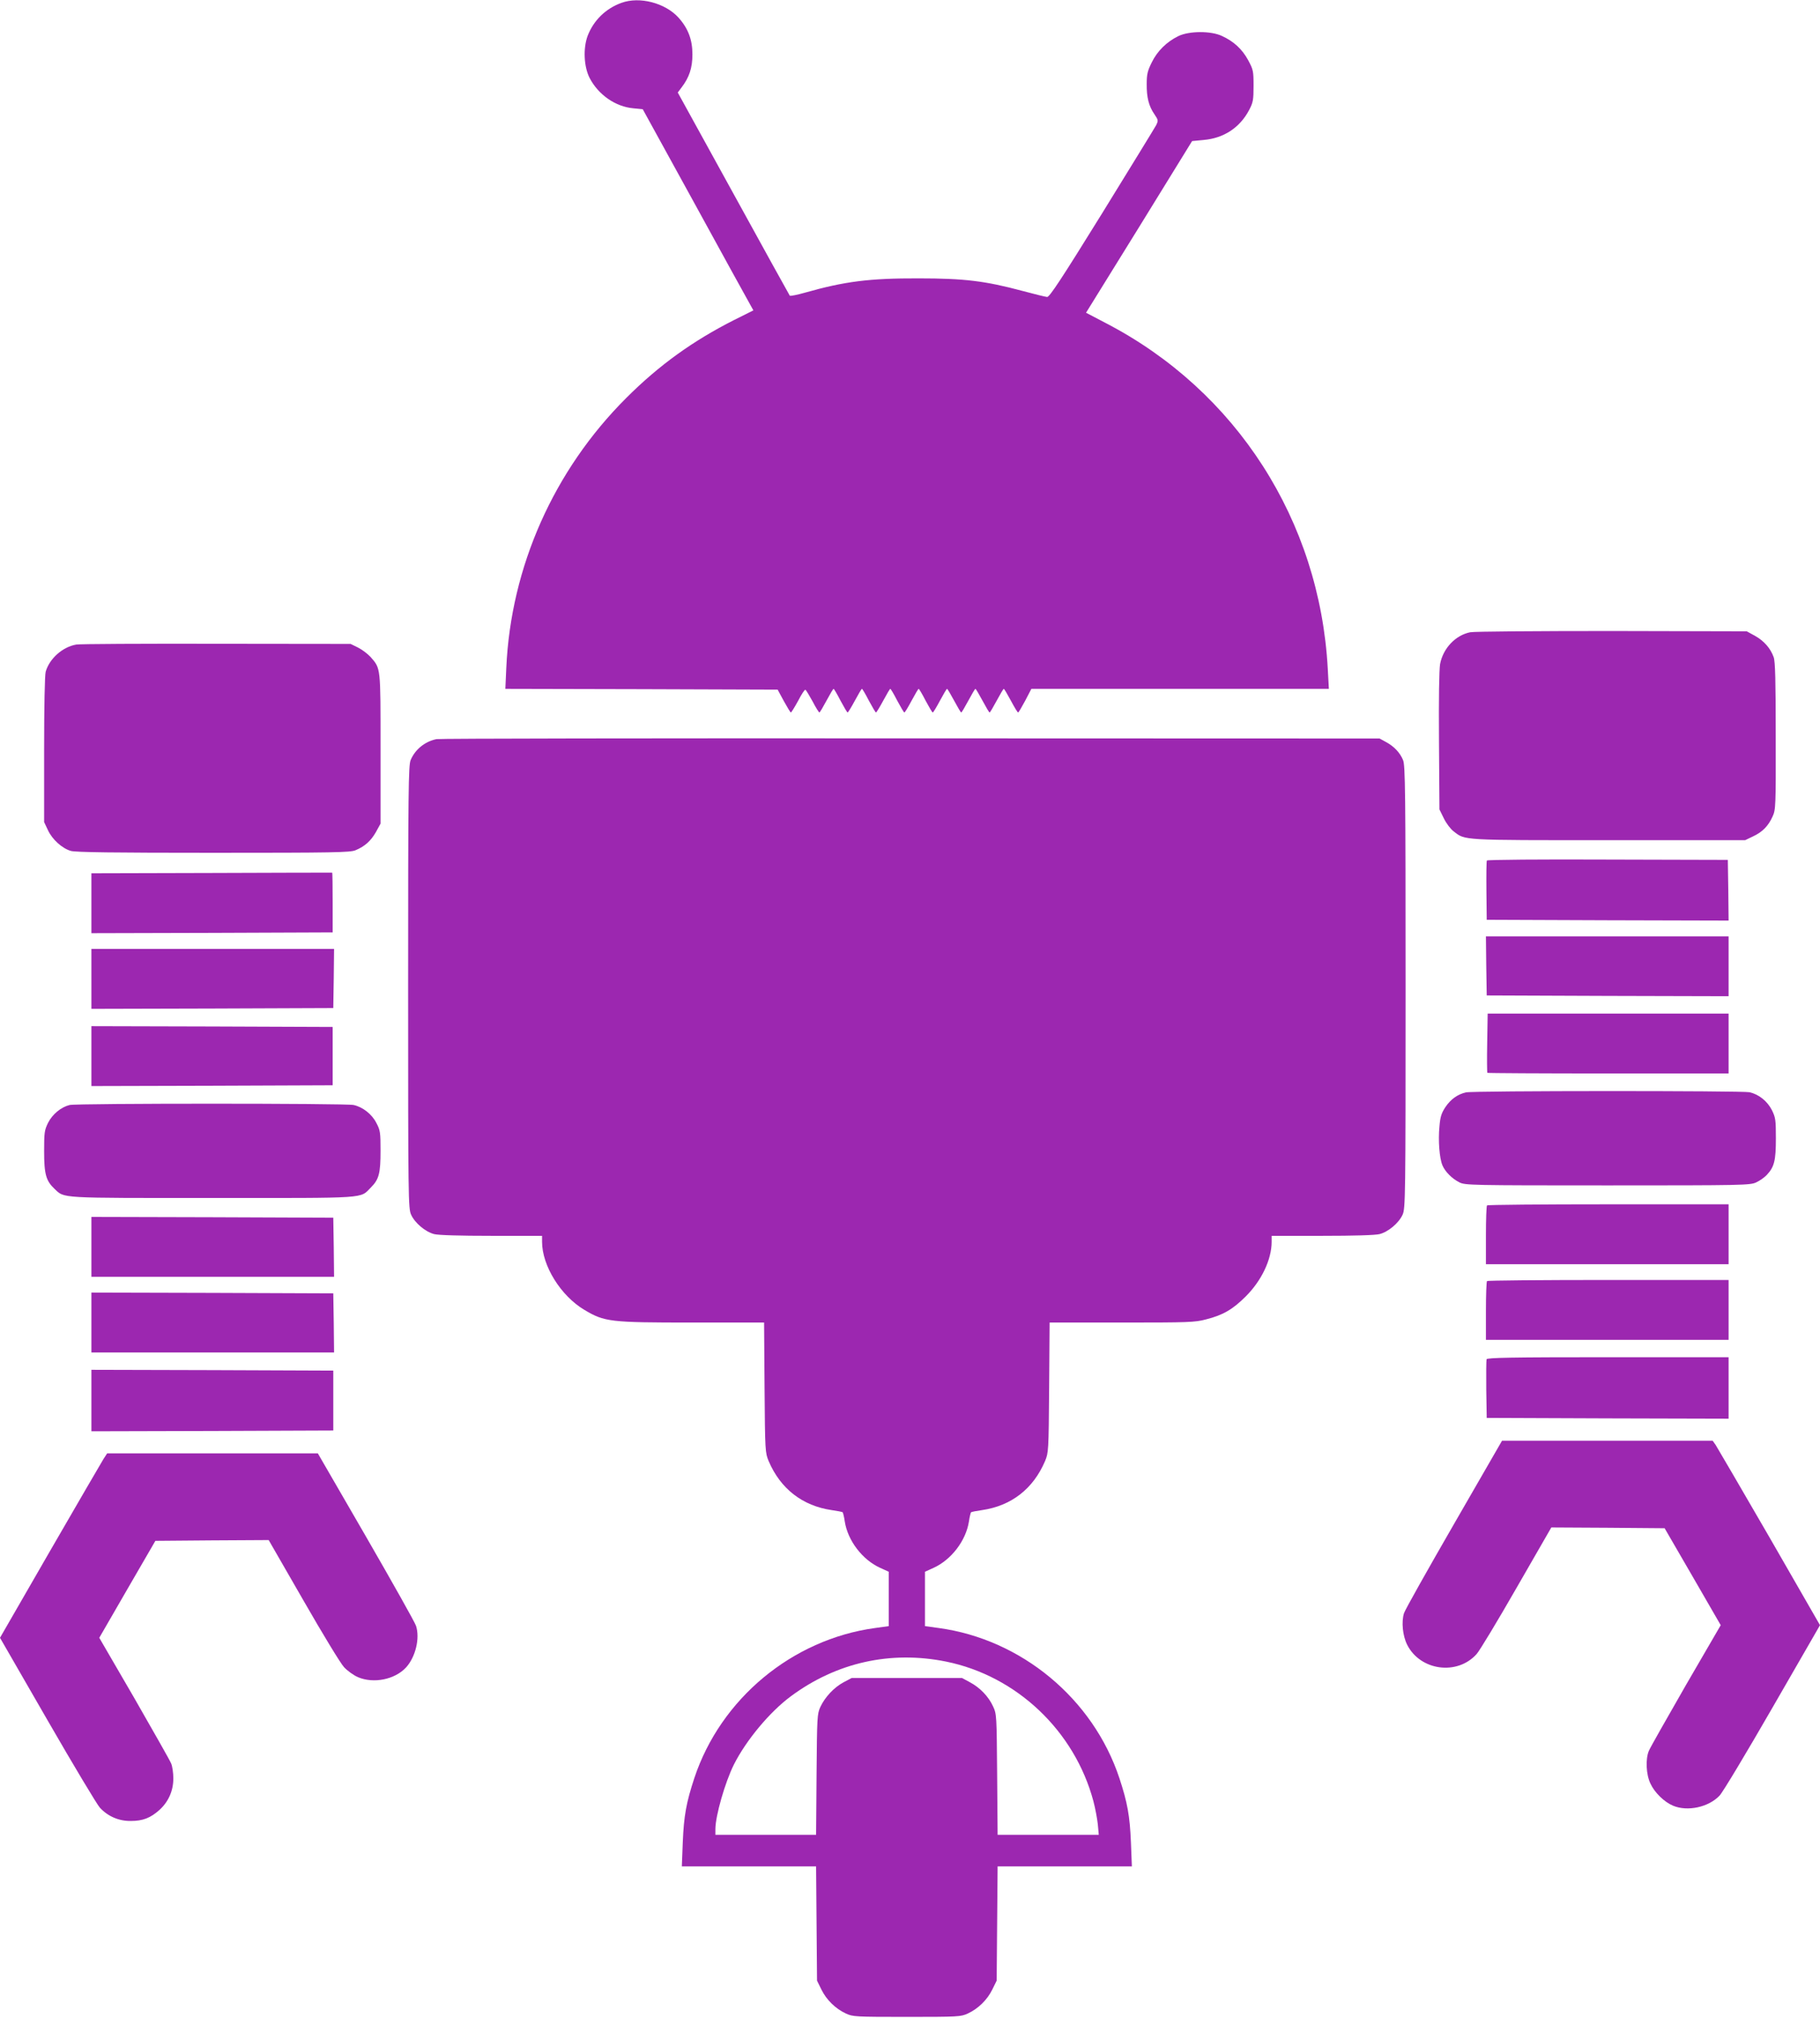 <?xml version="1.0" standalone="no"?>
<!DOCTYPE svg PUBLIC "-//W3C//DTD SVG 20010904//EN"
 "http://www.w3.org/TR/2001/REC-SVG-20010904/DTD/svg10.dtd">
<svg version="1.0" xmlns="http://www.w3.org/2000/svg"
 width="1155pt" height="1280pt" viewBox="0 0 1155 1280"
 preserveAspectRatio="xMidYMid meet">
<g transform="translate(0,1280) scale(0.1,-0.1)"
fill="#9c27b0" stroke="none">
<path d="M3944 12782 c-100 -36 -177 -111 -215 -210 -29 -79 -24 -195 13 -267
55 -106 164 -182 277 -192 l60 -6 325 -591 c178 -325 336 -612 351 -638 l26
-47 -122 -61 c-261 -132 -476 -286 -685 -495 -460 -459 -732 -1071 -761 -1712
l-6 -133 864 -2 864 -3 39 -72 c22 -40 42 -73 45 -73 3 0 24 34 46 74 21 41
42 73 46 70 5 -2 25 -36 46 -74 20 -39 40 -70 43 -70 3 0 23 34 45 75 22 41
42 75 45 75 3 0 23 -34 44 -75 22 -41 42 -75 45 -75 3 0 24 34 46 75 22 41 42
75 45 75 3 0 23 -34 44 -75 22 -41 42 -75 45 -75 3 0 24 34 46 75 22 41 42 75
45 75 3 0 23 -34 44 -75 22 -41 42 -75 45 -75 4 0 24 34 46 75 22 41 42 75 45
75 3 0 23 -34 44 -75 22 -41 42 -75 45 -75 4 0 24 34 46 75 22 41 42 75 45 75
3 0 23 -34 45 -75 22 -41 42 -75 45 -75 3 0 23 34 45 75 22 41 42 75 45 75 3
0 23 -34 45 -75 22 -41 42 -75 45 -75 3 0 23 34 45 75 22 41 42 75 45 75 3 0
23 -34 45 -75 22 -41 42 -75 46 -75 3 0 23 34 45 75 l39 75 944 0 944 0 -7
128 c-51 938 -579 1761 -1406 2191 l-128 67 337 544 336 545 73 7 c128 11 230
78 289 190 25 48 28 63 28 153 0 95 -2 103 -34 163 -38 70 -92 120 -167 154
-70 33 -208 32 -276 -1 -74 -36 -134 -95 -169 -167 -27 -54 -32 -76 -32 -137
-1 -84 13 -140 49 -192 25 -37 25 -40 11 -69 -9 -17 -164 -269 -344 -561 -259
-418 -333 -530 -348 -529 -11 1 -81 18 -155 38 -239 64 -370 80 -660 80 -313
1 -469 -19 -723 -91 -49 -14 -91 -22 -95 -19 -3 4 -164 295 -358 648 l-353
641 24 32 c49 64 69 124 69 210 0 93 -27 165 -89 234 -84 92 -246 135 -361 93z"/>
<path d="M9330 8789 c-94 -19 -172 -102 -191 -202 -6 -37 -9 -215 -7 -490 l3
-432 28 -57 c15 -31 43 -68 62 -82 75 -58 42 -56 984 -56 l866 0 50 24 c60 28
97 66 124 126 20 43 21 63 20 510 0 353 -3 474 -13 501 -20 56 -61 103 -118
135 l-53 29 -855 2 c-472 0 -875 -3 -900 -8z"/>
<path d="M484 8711 c-87 -15 -170 -89 -194 -172 -6 -20 -10 -224 -10 -494 l0
-460 24 -51 c27 -59 90 -116 145 -132 28 -9 276 -12 903 -12 769 0 870 2 904
16 60 25 98 60 130 116 l29 53 0 475 c0 524 2 507 -64 583 -18 19 -53 46 -79
59 l-47 23 -850 1 c-467 1 -868 -1 -891 -5z"/>
<path d="M2770 8111 c-74 -15 -136 -66 -164 -133 -14 -33 -16 -194 -16 -1440
0 -1341 1 -1405 19 -1444 24 -53 91 -109 146 -123 27 -7 164 -11 364 -11 l321
0 0 -38 c0 -152 119 -343 269 -432 128 -76 161 -80 682 -80 l458 0 3 -412 c3
-404 4 -414 26 -467 75 -176 215 -284 400 -311 35 -5 67 -11 70 -14 2 -3 9
-29 13 -58 19 -122 112 -243 224 -294 l55 -25 0 -173 0 -172 -87 -12 c-526
-72 -980 -449 -1147 -953 -51 -155 -66 -238 -73 -406 l-6 -153 426 0 426 0 3
-362 3 -363 28 -57 c32 -65 89 -121 156 -152 44 -20 60 -21 386 -21 326 0 342
1 386 21 67 31 124 87 156 152 l28 57 3 363 3 362 426 0 426 0 -6 153 c-7 168
-22 251 -73 406 -167 504 -621 881 -1146 953 l-88 12 0 172 0 173 55 25 c112
51 205 172 224 294 4 29 11 55 13 58 3 3 35 9 70 14 186 27 325 135 400 311
22 53 23 63 26 467 l3 412 458 0 c423 0 464 1 535 20 107 27 169 63 251 145
101 100 165 235 165 347 l0 38 321 0 c200 0 337 4 364 11 55 14 122 70 146
123 18 39 19 103 19 1444 0 1246 -2 1407 -16 1440 -19 47 -58 88 -109 115
l-40 22 -2975 1 c-1636 1 -2991 -1 -3010 -5z m3234 -5852 c448 -91 816 -440
935 -886 12 -45 24 -111 28 -147 l6 -66 -321 0 -321 0 -3 383 c-3 374 -3 383
-26 432 -29 63 -83 119 -147 153 l-50 27 -350 0 -350 0 -51 -27 c-60 -32 -118
-93 -148 -157 -20 -44 -21 -62 -24 -428 l-3 -383 -320 0 -319 0 0 38 c1 85 61
294 117 407 78 155 228 335 362 434 290 215 634 291 985 220z"/>
<path d="M9436 7341 c-3 -4 -4 -91 -3 -192 l2 -184 768 -3 767 -2 -2 192 -3
193 -762 2 c-419 2 -764 -1 -767 -6z"/>
<path d="M1343 7262 l-763 -2 0 -190 0 -190 765 2 766 3 0 189 c0 103 -1 189
-3 190 -2 0 -346 0 -765 -2z"/>
<path d="M9432 6673 l3 -188 768 -3 767 -2 0 190 0 190 -770 0 -770 0 2 -187z"/>
<path d="M580 6590 l0 -190 768 2 767 3 3 188 2 187 -770 0 -770 0 0 -190z"/>
<path d="M9438 6184 c-2 -102 -1 -188 1 -190 2 -2 348 -4 768 -4 l763 0 0 190
0 190 -765 0 -764 0 -3 -186z"/>
<path d="M580 6100 l0 -190 765 2 766 3 0 185 0 185 -766 3 -765 2 0 -190z"/>
<path d="M9303 5870 c-53 -12 -97 -44 -130 -93 -25 -38 -33 -61 -38 -123 -9
-90 0 -202 19 -247 17 -40 60 -84 108 -108 36 -18 73 -19 940 -19 858 0 905 1
943 19 22 10 52 31 67 47 48 51 58 91 58 232 0 117 -2 132 -25 179 -29 57 -82
100 -142 114 -46 10 -1755 10 -1800 -1z"/>
<path d="M442 5790 c-54 -13 -109 -58 -137 -113 -23 -47 -25 -62 -25 -181 0
-145 12 -187 66 -238 65 -61 19 -58 1005 -58 999 0 931 -5 1003 67 51 51 61
89 61 233 0 115 -2 130 -26 175 -28 56 -86 102 -145 115 -47 11 -1755 11
-1802 0z"/>
<path d="M9437 5153 c-4 -3 -7 -89 -7 -190 l0 -183 770 0 770 0 0 190 0 190
-763 0 c-420 0 -767 -3 -770 -7z"/>
<path d="M580 4890 l0 -190 770 0 770 0 -2 188 -3 187 -767 3 -768 2 0 -190z"/>
<path d="M9437 4673 c-4 -3 -7 -89 -7 -190 l0 -183 770 0 770 0 0 190 0 190
-763 0 c-420 0 -767 -3 -770 -7z"/>
<path d="M580 4410 l0 -190 770 0 770 0 -2 188 -3 187 -767 3 -768 2 0 -190z"/>
<path d="M9434 4177 c-2 -7 -3 -94 -2 -192 l3 -180 768 -3 767 -2 0 195 0 195
-765 0 c-614 0 -767 -3 -771 -13z"/>
<path d="M580 3915 l0 -195 768 2 767 3 0 190 0 190 -767 3 -768 2 0 -195z"/>
<path d="M9228 3133 c-168 -291 -311 -545 -318 -567 -17 -54 -9 -142 20 -200
83 -165 318 -197 441 -59 19 21 133 210 254 421 l220 382 360 -2 359 -3 178
-307 178 -308 -222 -382 c-121 -211 -227 -397 -234 -415 -22 -52 -18 -150 10
-208 26 -57 88 -117 143 -140 92 -39 225 -10 295 63 20 20 171 272 337 560
l301 522 -321 558 c-177 306 -331 569 -341 585 l-19 27 -669 0 -668 0 -304
-527z"/>
<path d="M656 3543 c-13 -21 -166 -284 -340 -585 l-316 -548 301 -522 c166
-288 316 -538 333 -556 51 -55 120 -85 196 -84 77 0 125 19 182 70 57 52 88
121 88 200 0 34 -6 77 -14 95 -7 18 -113 204 -234 415 l-222 382 178 308 178
307 359 3 360 2 220 -382 c121 -211 237 -402 258 -424 21 -23 61 -52 89 -64
99 -42 234 -15 305 62 60 66 89 185 63 264 -7 22 -150 276 -318 567 l-305 527
-668 0 -669 0 -24 -37z"/>
</g>
</svg>
